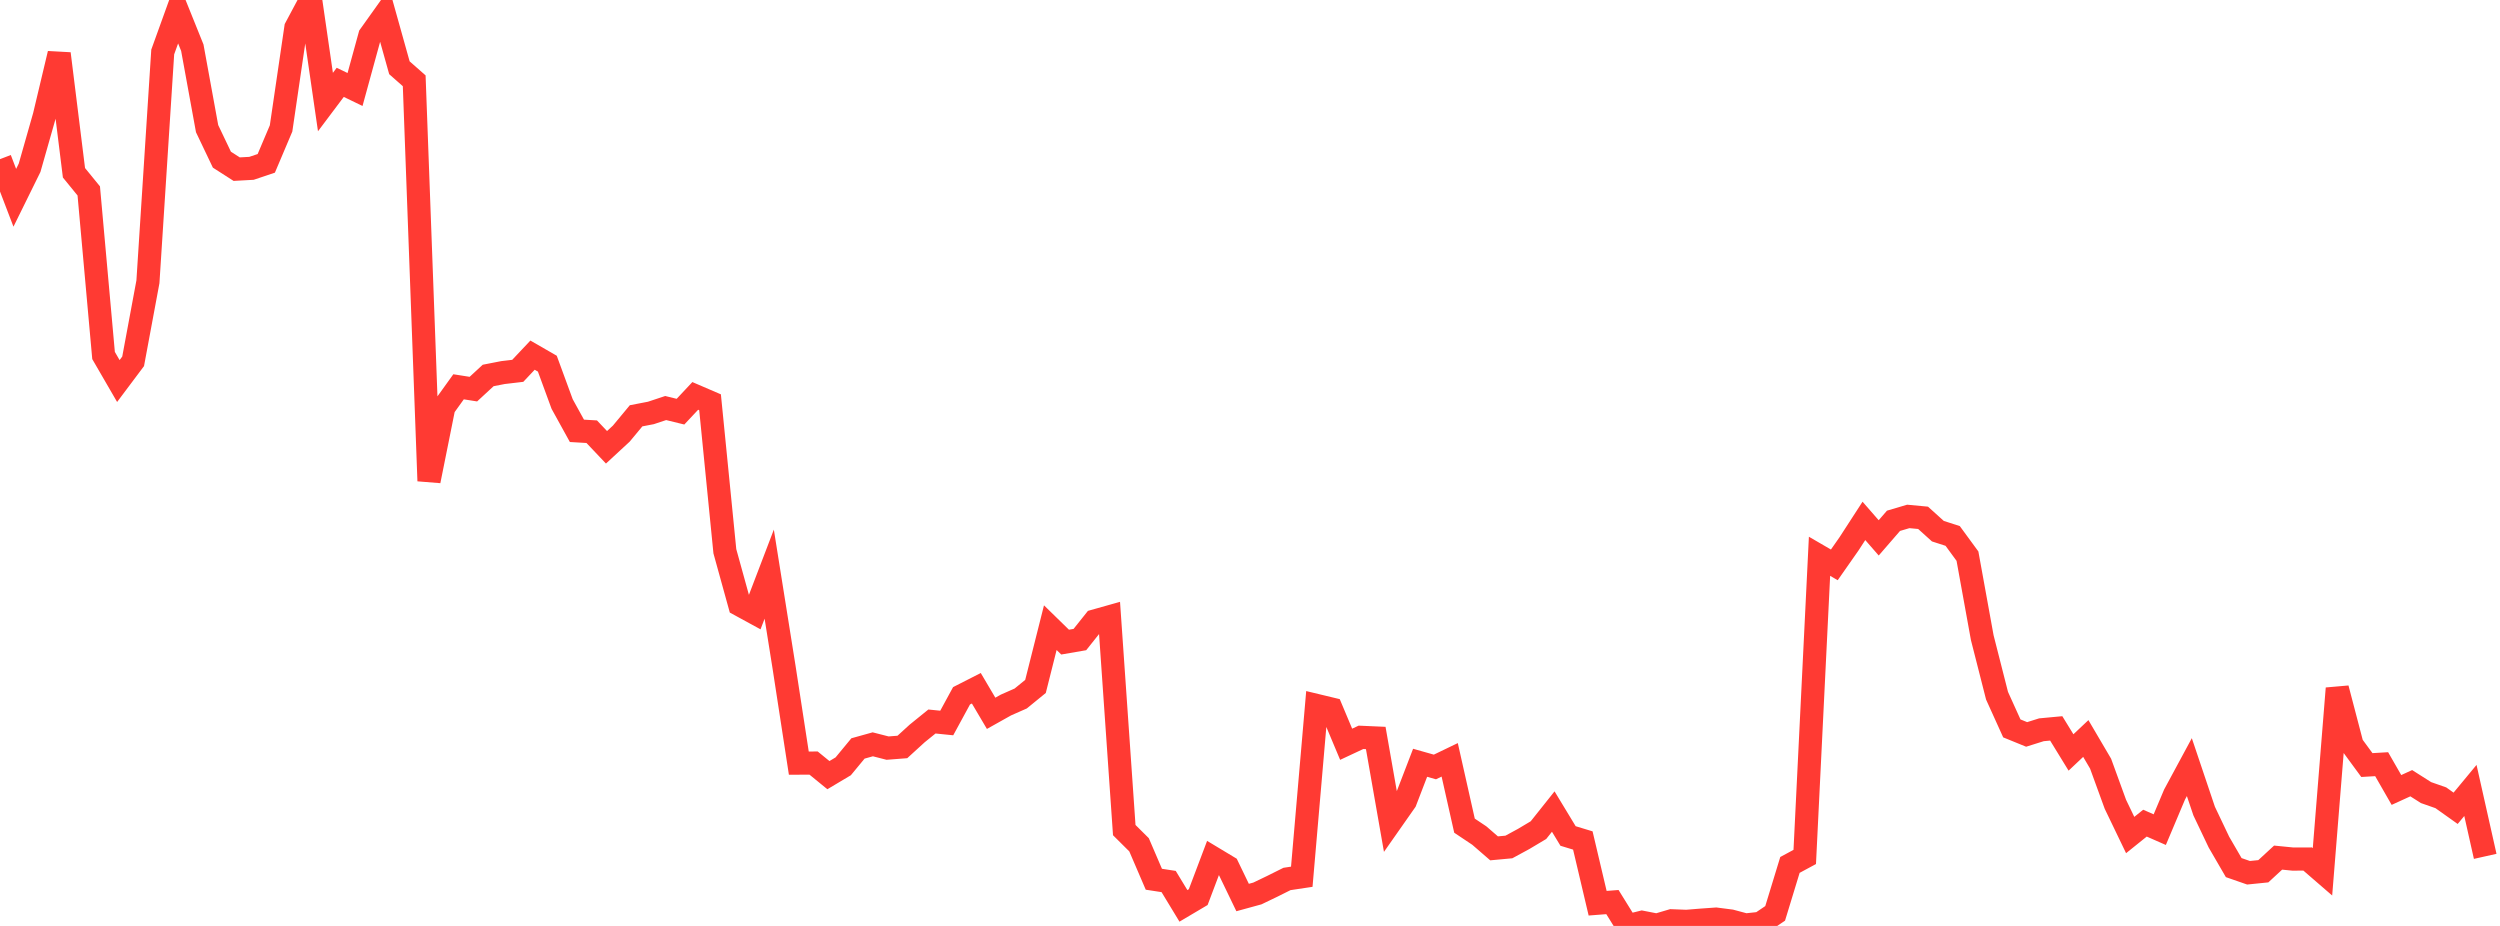 <?xml version="1.0" standalone="no"?>
<!DOCTYPE svg PUBLIC "-//W3C//DTD SVG 1.1//EN" "http://www.w3.org/Graphics/SVG/1.1/DTD/svg11.dtd">

<svg width="135" height="50" viewBox="0 0 135 50" preserveAspectRatio="none" 
  xmlns="http://www.w3.org/2000/svg"
  xmlns:xlink="http://www.w3.org/1999/xlink">


<polyline points="0.0, 8.594 0.799, 10.681 1.598, 9.06 2.396, 6.257 3.195, 2.898 3.994, 9.33 4.793, 10.31 5.592, 19.197 6.391, 20.576 7.189, 19.512 7.988, 15.216 8.787, 2.807 9.586, 0.592 10.385, 2.576 11.183, 6.947 11.982, 8.622 12.781, 9.134 13.58, 9.09 14.379, 8.821 15.178, 6.935 15.976, 1.499 16.775, 0.0 17.574, 5.511 18.373, 4.447 19.172, 4.833 19.97, 1.923 20.769, 0.803 21.568, 3.659 22.367, 4.363 23.166, 25.969 23.964, 21.998 24.763, 20.887 25.562, 21.013 26.361, 20.275 27.16, 20.119 27.959, 20.025 28.757, 19.178 29.556, 19.638 30.355, 21.816 31.154, 23.265 31.953, 23.312 32.751, 24.154 33.55, 23.416 34.349, 22.453 35.148, 22.299 35.947, 22.034 36.746, 22.23 37.544, 21.379 38.343, 21.723 39.142, 29.766 39.941, 32.657 40.74, 33.093 41.538, 31.004 42.337, 36.015 43.136, 41.209 43.935, 41.206 44.734, 41.858 45.533, 41.382 46.331, 40.416 47.13, 40.193 47.929, 40.398 48.728, 40.336 49.527, 39.607 50.325, 38.961 51.124, 39.042 51.923, 37.573 52.722, 37.166 53.521, 38.519 54.32, 38.071 55.118, 37.719 55.917, 37.067 56.716, 33.894 57.515, 34.674 58.314, 34.536 59.112, 33.534 59.911, 33.309 60.71, 44.825 61.509, 45.619 62.308, 47.479 63.107, 47.602 63.905, 48.917 64.704, 48.444 65.503, 46.329 66.302, 46.81 67.101, 48.466 67.899, 48.247 68.698, 47.863 69.497, 47.464 70.296, 47.344 71.095, 38.095 71.893, 38.287 72.692, 40.19 73.491, 39.816 74.29, 39.851 75.089, 44.406 75.888, 43.266 76.686, 41.19 77.485, 41.416 78.284, 41.031 79.083, 44.586 79.882, 45.12 80.68, 45.811 81.479, 45.737 82.278, 45.303 83.077, 44.827 83.876, 43.824 84.675, 45.143 85.473, 45.386 86.272, 48.774 87.071, 48.712 87.87, 50.0 88.669, 49.802 89.467, 49.958 90.266, 49.722 91.065, 49.753 91.864, 49.688 92.663, 49.631 93.462, 49.734 94.26, 49.948 95.059, 49.862 95.858, 49.322 96.657, 46.706 97.456, 46.275 98.254, 30.039 99.053, 30.503 99.852, 29.361 100.651, 28.128 101.45, 29.045 102.249, 28.123 103.047, 27.887 103.846, 27.962 104.645, 28.683 105.444, 28.941 106.243, 30.032 107.041, 34.431 107.84, 37.569 108.639, 39.333 109.438, 39.659 110.237, 39.408 111.036, 39.333 111.834, 40.633 112.633, 39.879 113.432, 41.238 114.231, 43.432 115.03, 45.092 115.828, 44.45 116.627, 44.801 117.426, 42.906 118.225, 41.425 119.024, 43.798 119.822, 45.474 120.621, 46.851 121.42, 47.129 122.219, 47.048 123.018, 46.311 123.817, 46.39 124.615, 46.387 125.414, 47.078 126.213, 37.173 127.012, 40.225 127.811, 41.313 128.609, 41.266 129.408, 42.658 130.207, 42.293 131.006, 42.8 131.805, 43.08 132.604, 43.648 133.402, 42.684 134.201, 46.243" fill="none" stroke="#ff3a33" stroke-width="1.25"/>

</svg>